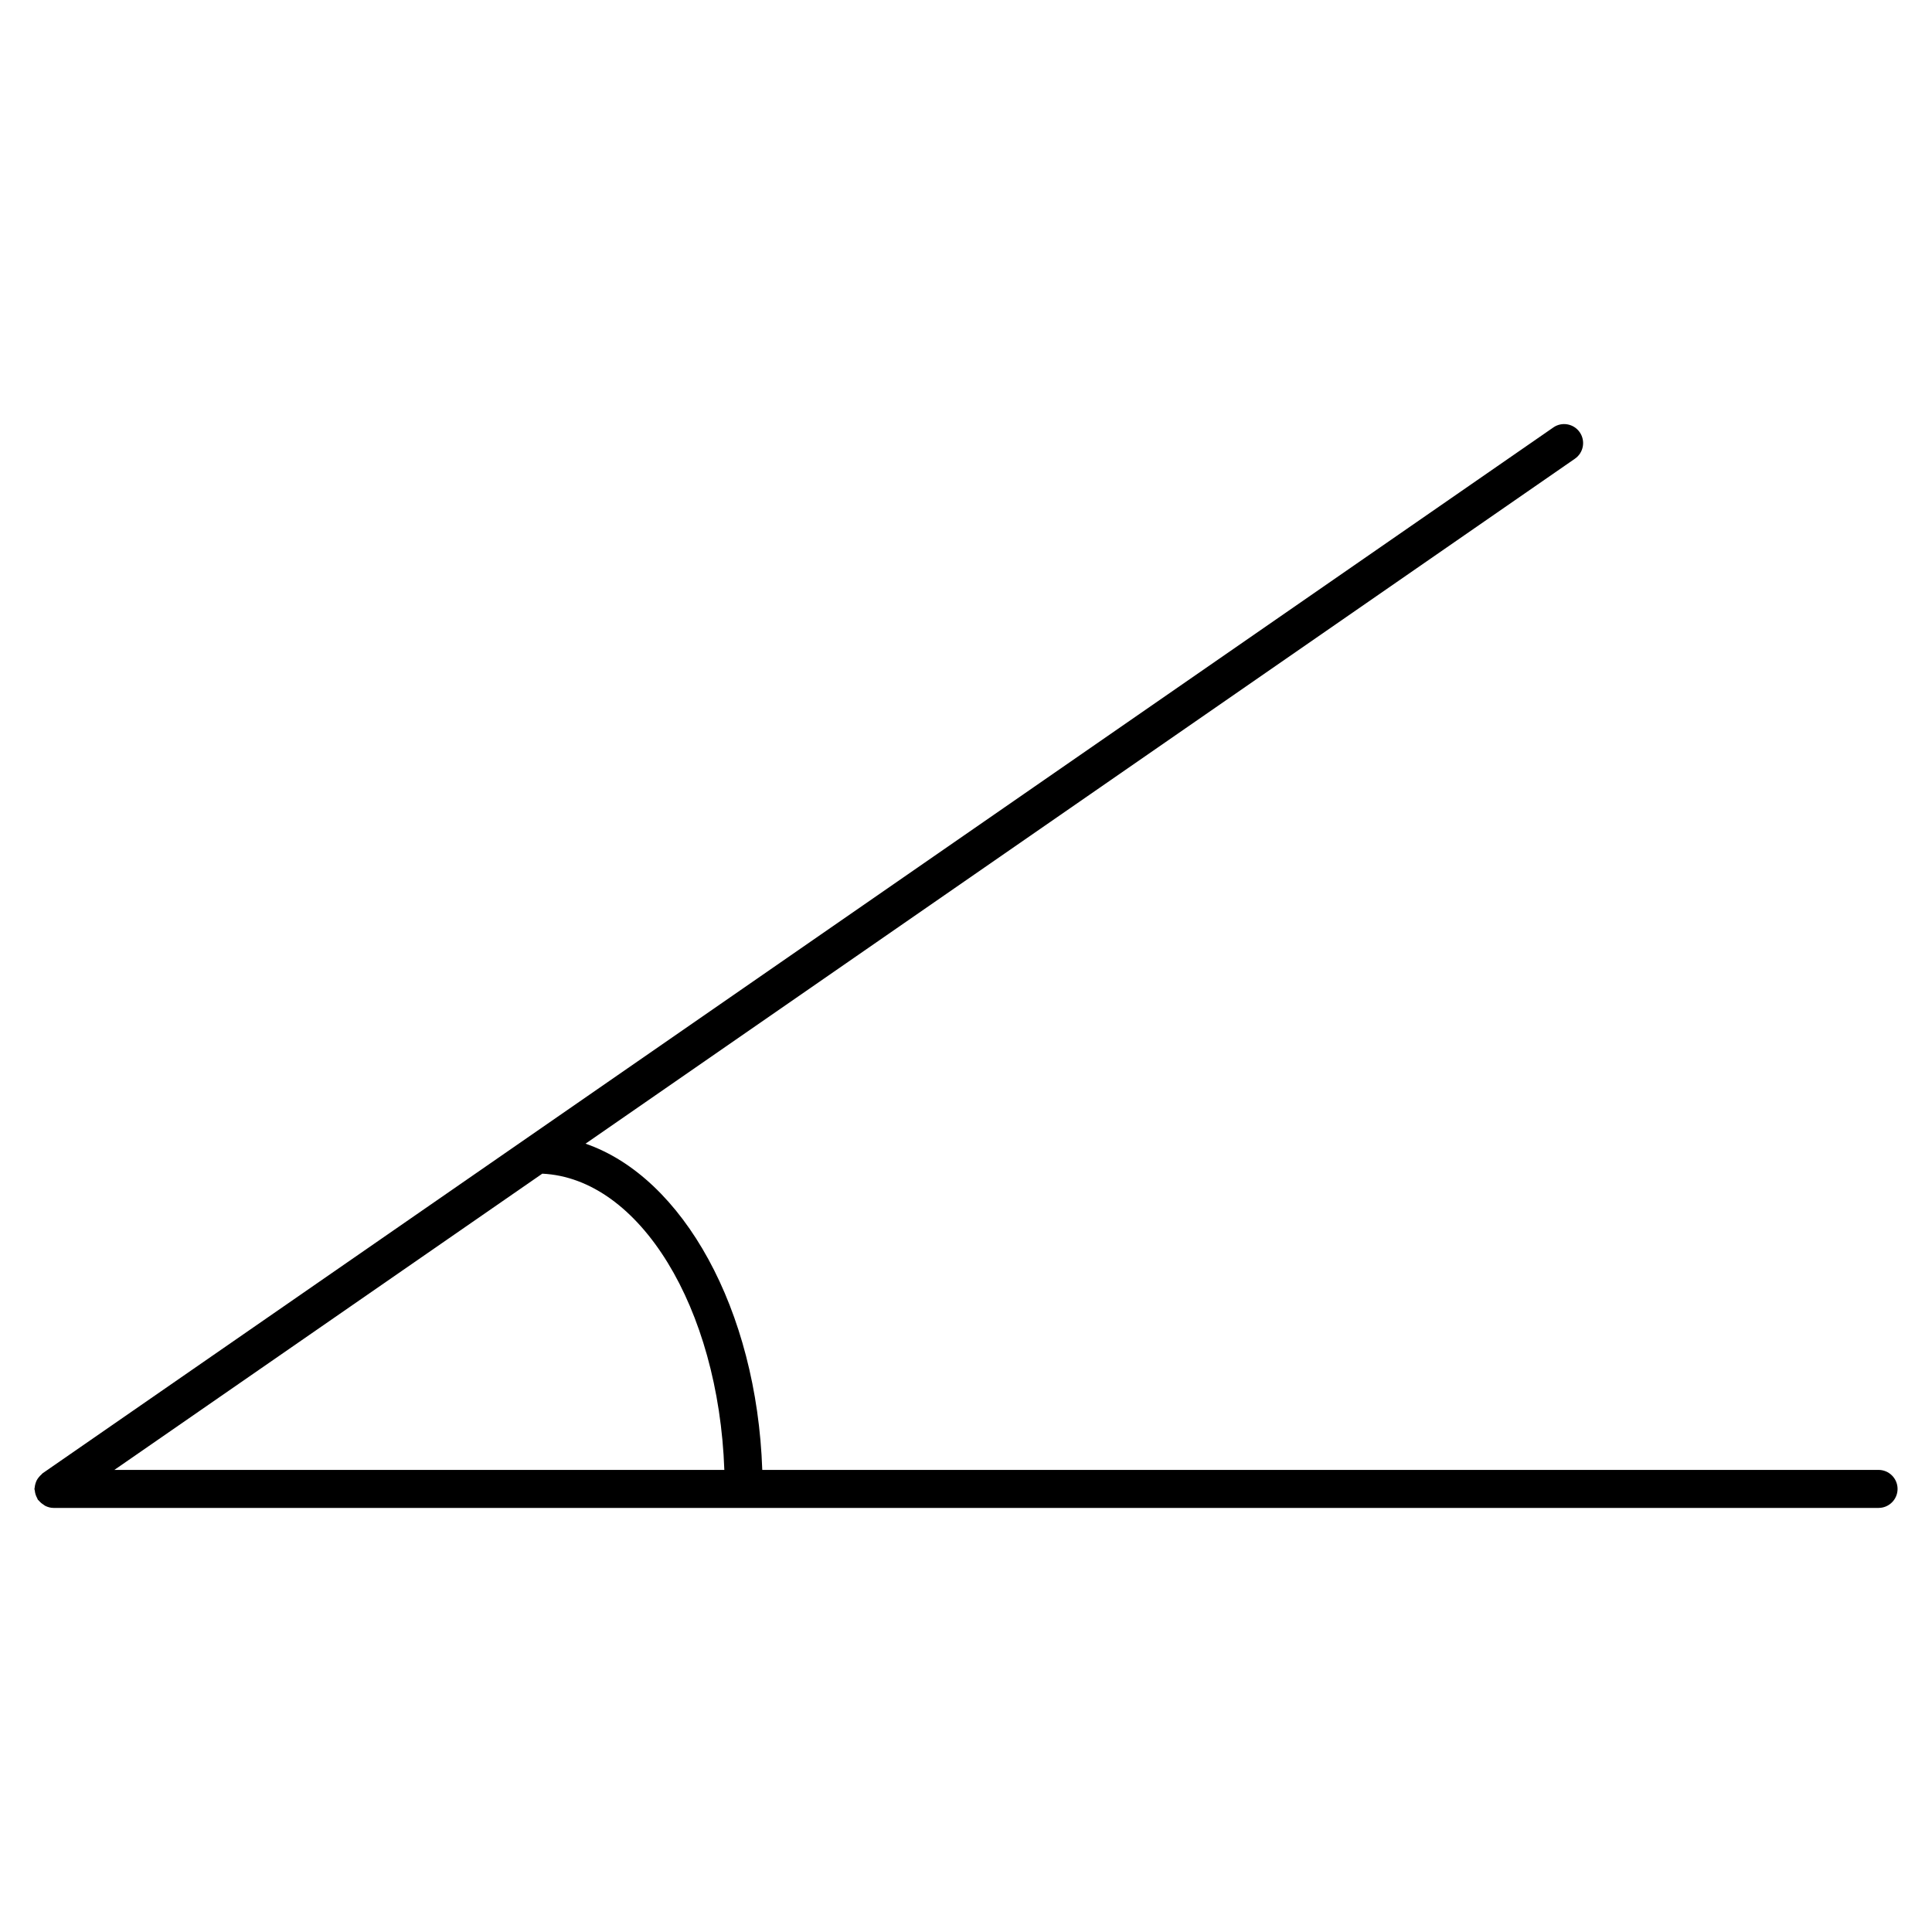 <?xml version="1.0" encoding="UTF-8"?>
<!-- Uploaded to: SVG Repo, www.svgrepo.com, Generator: SVG Repo Mixer Tools -->
<svg fill="#000000" width="800px" height="800px" version="1.1" viewBox="144 144 512 512" xmlns="http://www.w3.org/2000/svg">
 <path d="m641.83 533.54h-295.82c-1.461-42.5-21.008-77.547-46.836-86.453l262.19-181.52c2.297-1.582 2.863-4.727 1.281-7.012-1.582-2.297-4.758-2.852-7.004-1.27l-400.35 277.15c-0.121 0.09-0.191 0.211-0.301 0.312-0.273 0.223-0.492 0.473-0.715 0.746-0.203 0.242-0.371 0.492-0.523 0.766-0.152 0.281-0.242 0.574-0.344 0.875-0.102 0.332-0.172 0.656-0.203 1.008-0.008 0.164-0.078 0.285-0.078 0.438 0 0.172 0.082 0.312 0.102 0.484 0.031 0.344 0.102 0.656 0.203 0.996 0.109 0.332 0.242 0.637 0.414 0.945 0.082 0.152 0.102 0.301 0.191 0.441 0.07 0.102 0.191 0.141 0.262 0.23 0.352 0.434 0.766 0.785 1.25 1.09 0.172 0.109 0.312 0.242 0.484 0.324 0.656 0.312 1.371 0.523 2.144 0.523h483.66c2.781 0 5.039-2.258 5.039-5.039-0.004-2.777-2.269-5.035-5.051-5.035zm-305.88 0h-161.64l113.4-78.504c25.805 1.219 46.715 35.496 48.246 78.504z"/>
</svg>